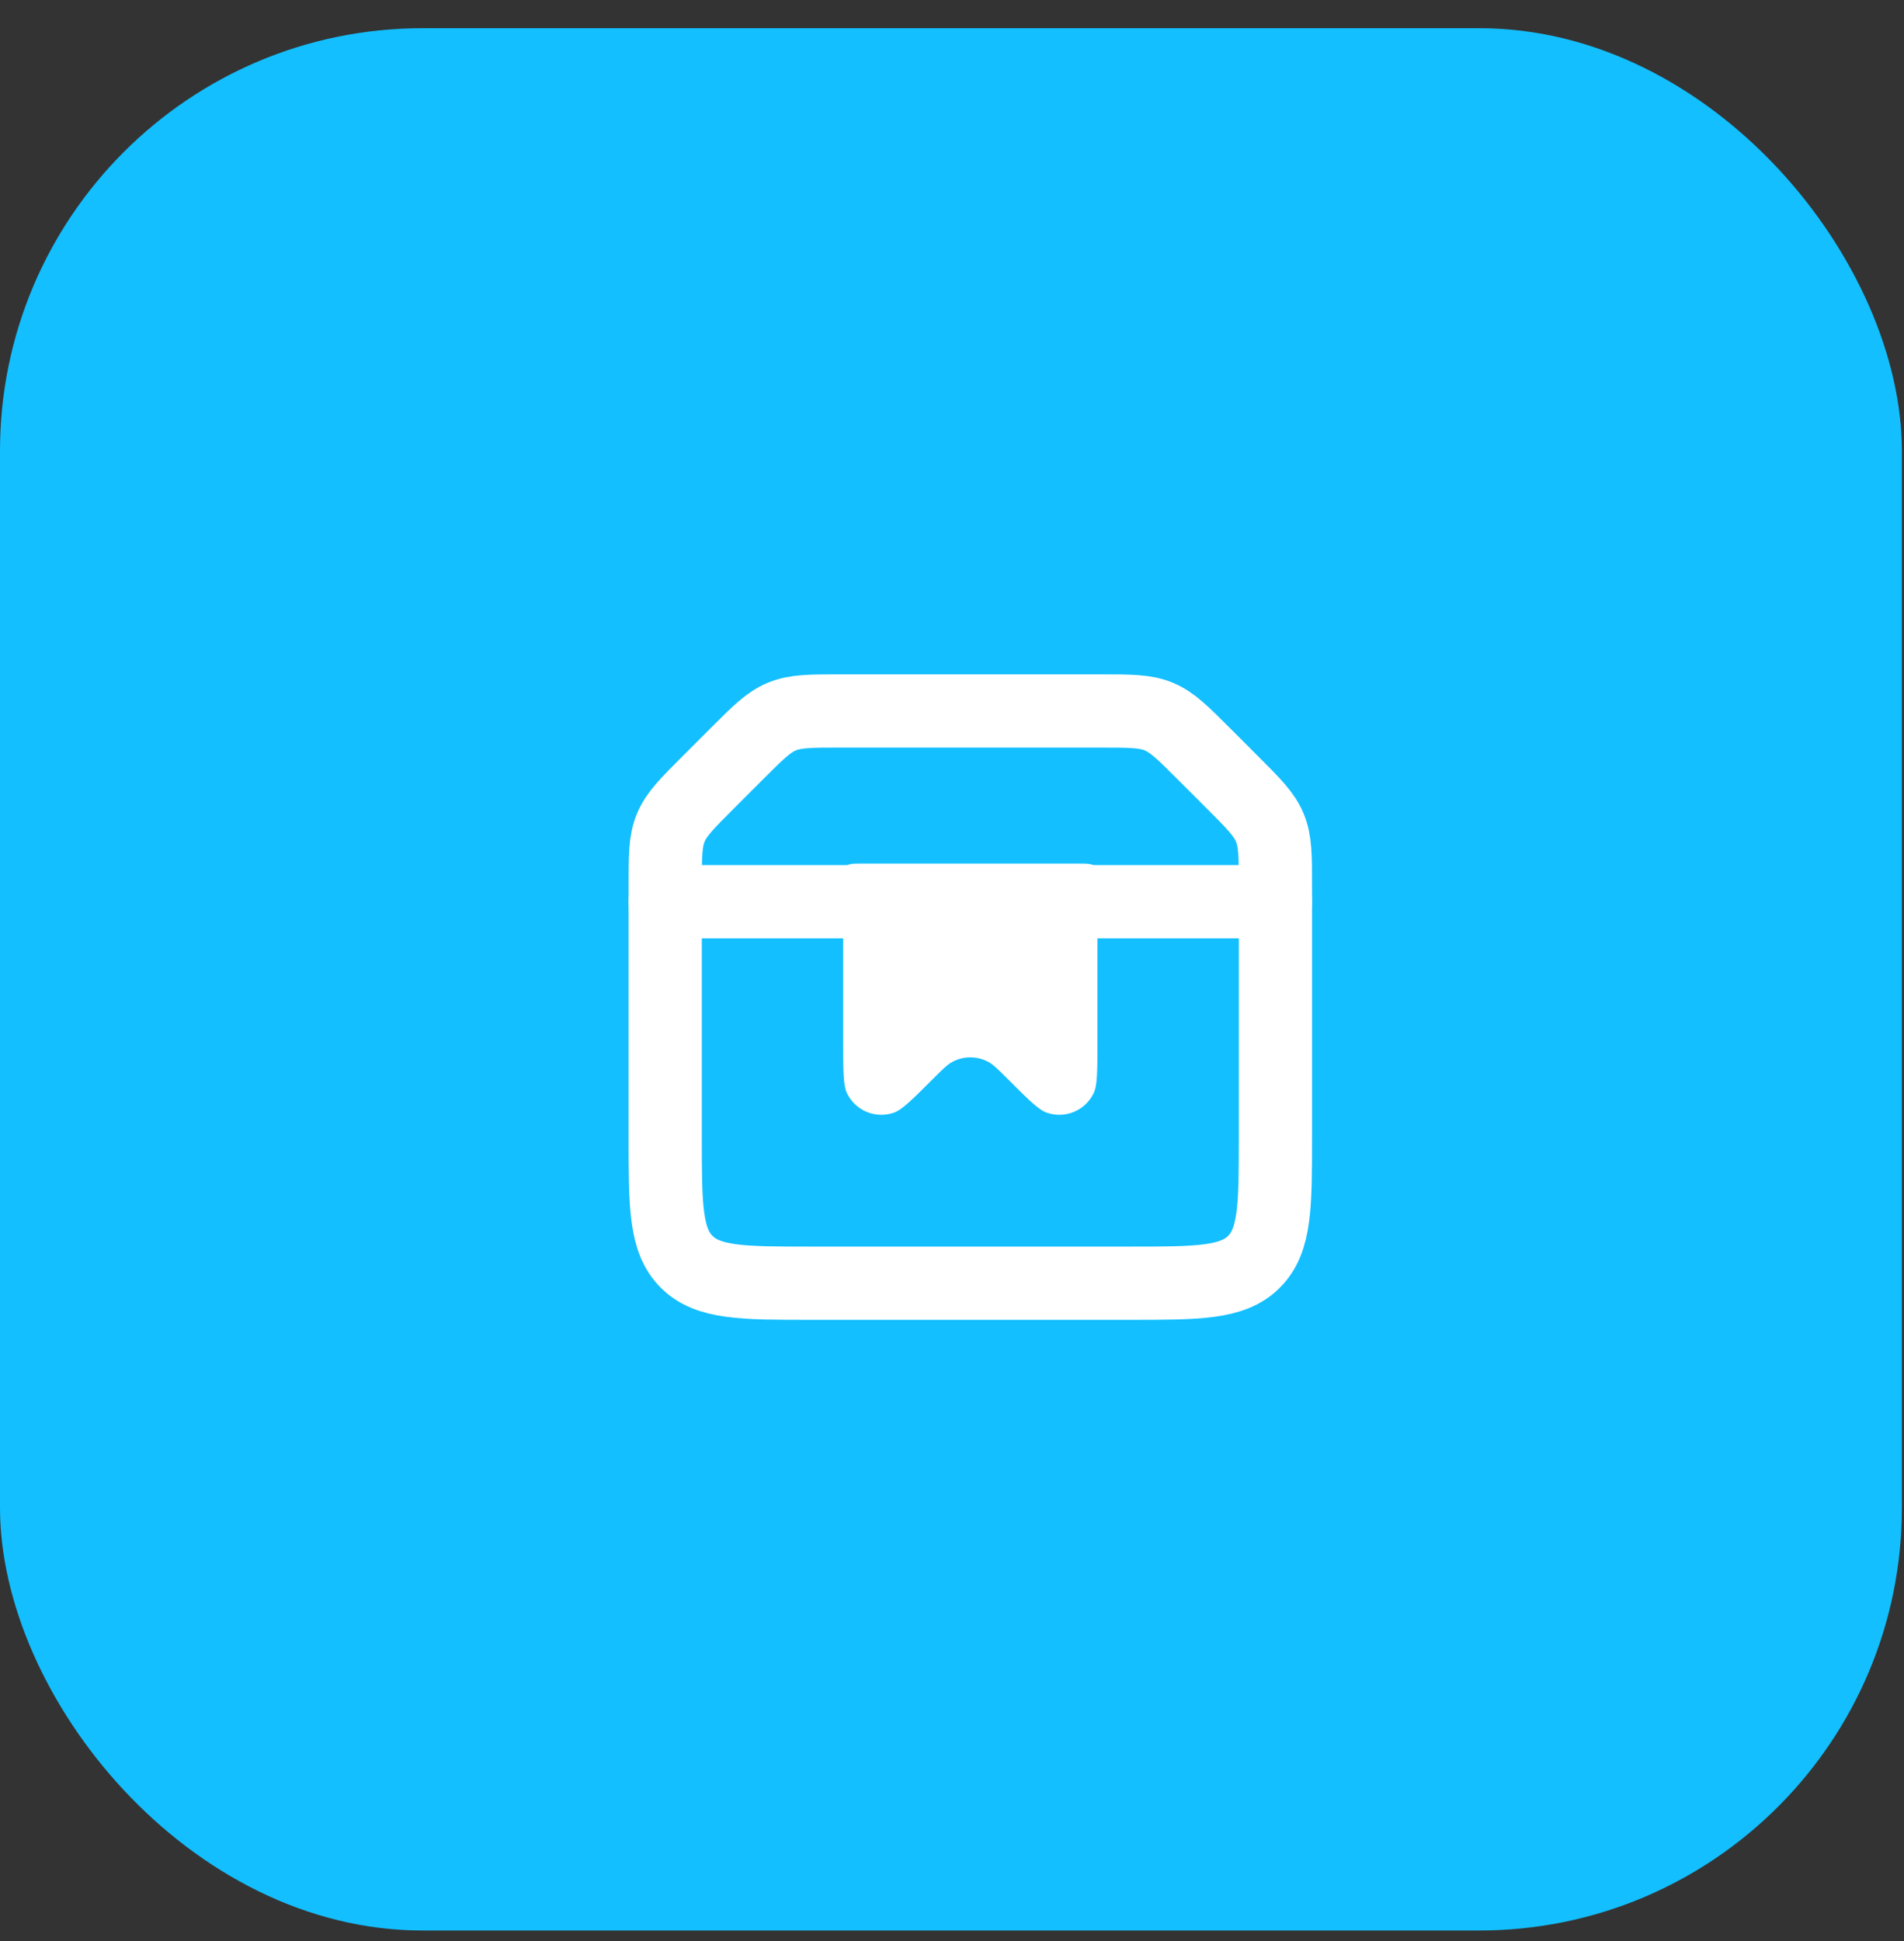 <svg width="52" height="53" viewBox="0 0 52 53" fill="none" xmlns="http://www.w3.org/2000/svg">
<rect x="0" y="0" width="52" height="53" fill="#333333" stroke="none"/>
<rect y="0.77" width="51.942" height="51.942" rx="11.543" fill="#13BFFF"/>
<path d="M18.167 24.195C18.167 23.377 18.167 22.968 18.319 22.601C18.471 22.233 18.76 21.944 19.338 21.366L20.12 20.584C20.698 20.006 20.987 19.717 21.355 19.565C21.722 19.413 22.131 19.413 22.948 19.413H30.052C30.869 19.413 31.278 19.413 31.645 19.565C32.013 19.717 32.302 20.006 32.88 20.584L33.662 21.366C34.24 21.944 34.529 22.233 34.681 22.601C34.833 22.968 34.833 23.377 34.833 24.195V31.038C34.833 32.923 34.833 33.866 34.248 34.452C33.662 35.038 32.719 35.038 30.833 35.038H22.167C20.281 35.038 19.338 35.038 18.752 34.452C18.167 33.866 18.167 32.923 18.167 31.038V24.195Z" stroke="white" stroke-width="2"/>
<path d="M18.167 24.621H34.833" stroke="white" stroke-width="2" stroke-linecap="round"/>
<path d="M29.451 23.579L23.548 23.579C23.303 23.579 23.18 23.579 23.104 23.655C23.028 23.732 23.028 23.854 23.028 24.1L23.028 28.44C23.028 29.237 23.028 29.635 23.131 29.849C23.361 30.327 23.913 30.556 24.414 30.381C24.638 30.302 24.919 30.02 25.483 29.457C25.744 29.196 25.874 29.066 26.013 28.992C26.317 28.831 26.682 28.831 26.987 28.992C27.125 29.066 27.256 29.196 27.517 29.457C28.08 30.02 28.362 30.302 28.586 30.381C29.087 30.556 29.639 30.327 29.869 29.849C29.972 29.635 29.972 29.237 29.972 28.44V24.1C29.972 23.854 29.972 23.732 29.896 23.655C29.82 23.579 29.697 23.579 29.451 23.579Z" fill="white"/>
</svg>

